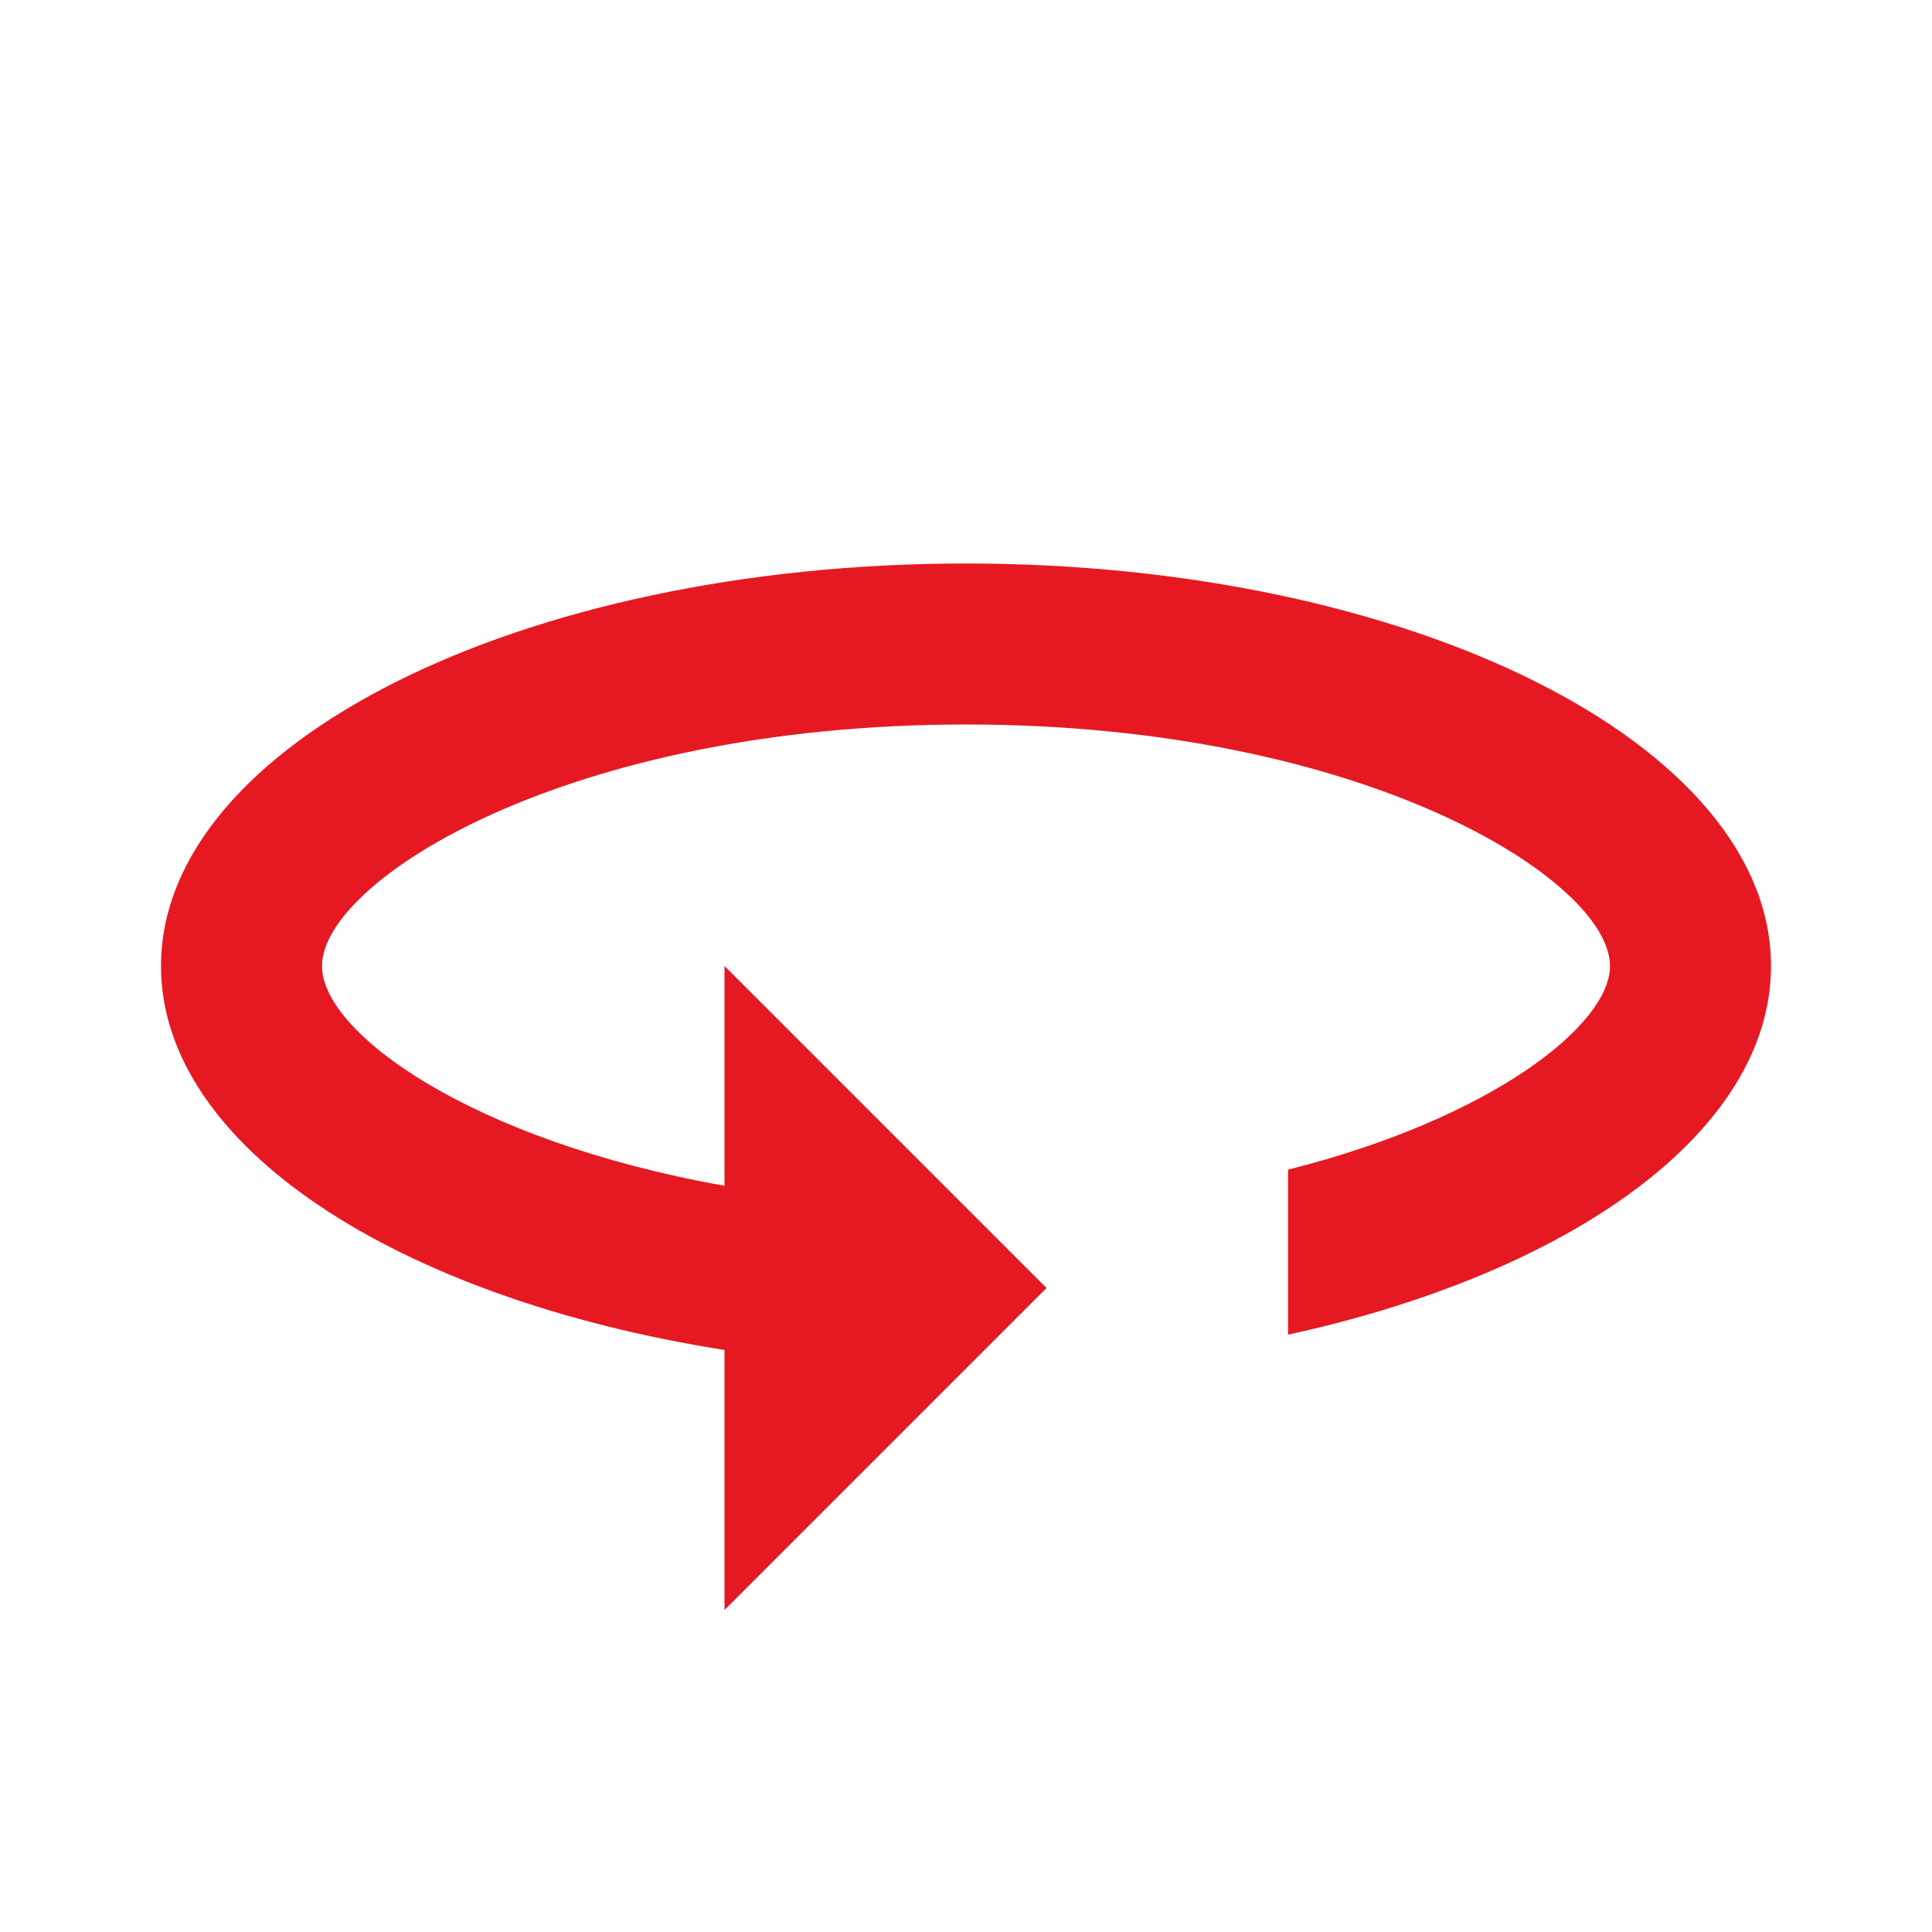 <svg xmlns="http://www.w3.org/2000/svg" width="24" height="24" viewBox="0 0 24 24" fill="none"><path d="M9 16.77V20L13 16L9 12V14.73C5.85 14.17 4 12.83 4 12C4 10.94 7.04 9 12 9C16.96 9 20 10.94 20 12C20 12.73 18.54 13.89 16 14.53V16.58C19.53 15.81 22 14.05 22 12C22 9.24 17.52 7 12 7C6.48 7 2 9.24 2 12C2 14.24 4.94 16.13 9 16.77Z" fill="#E61923"></path></svg>